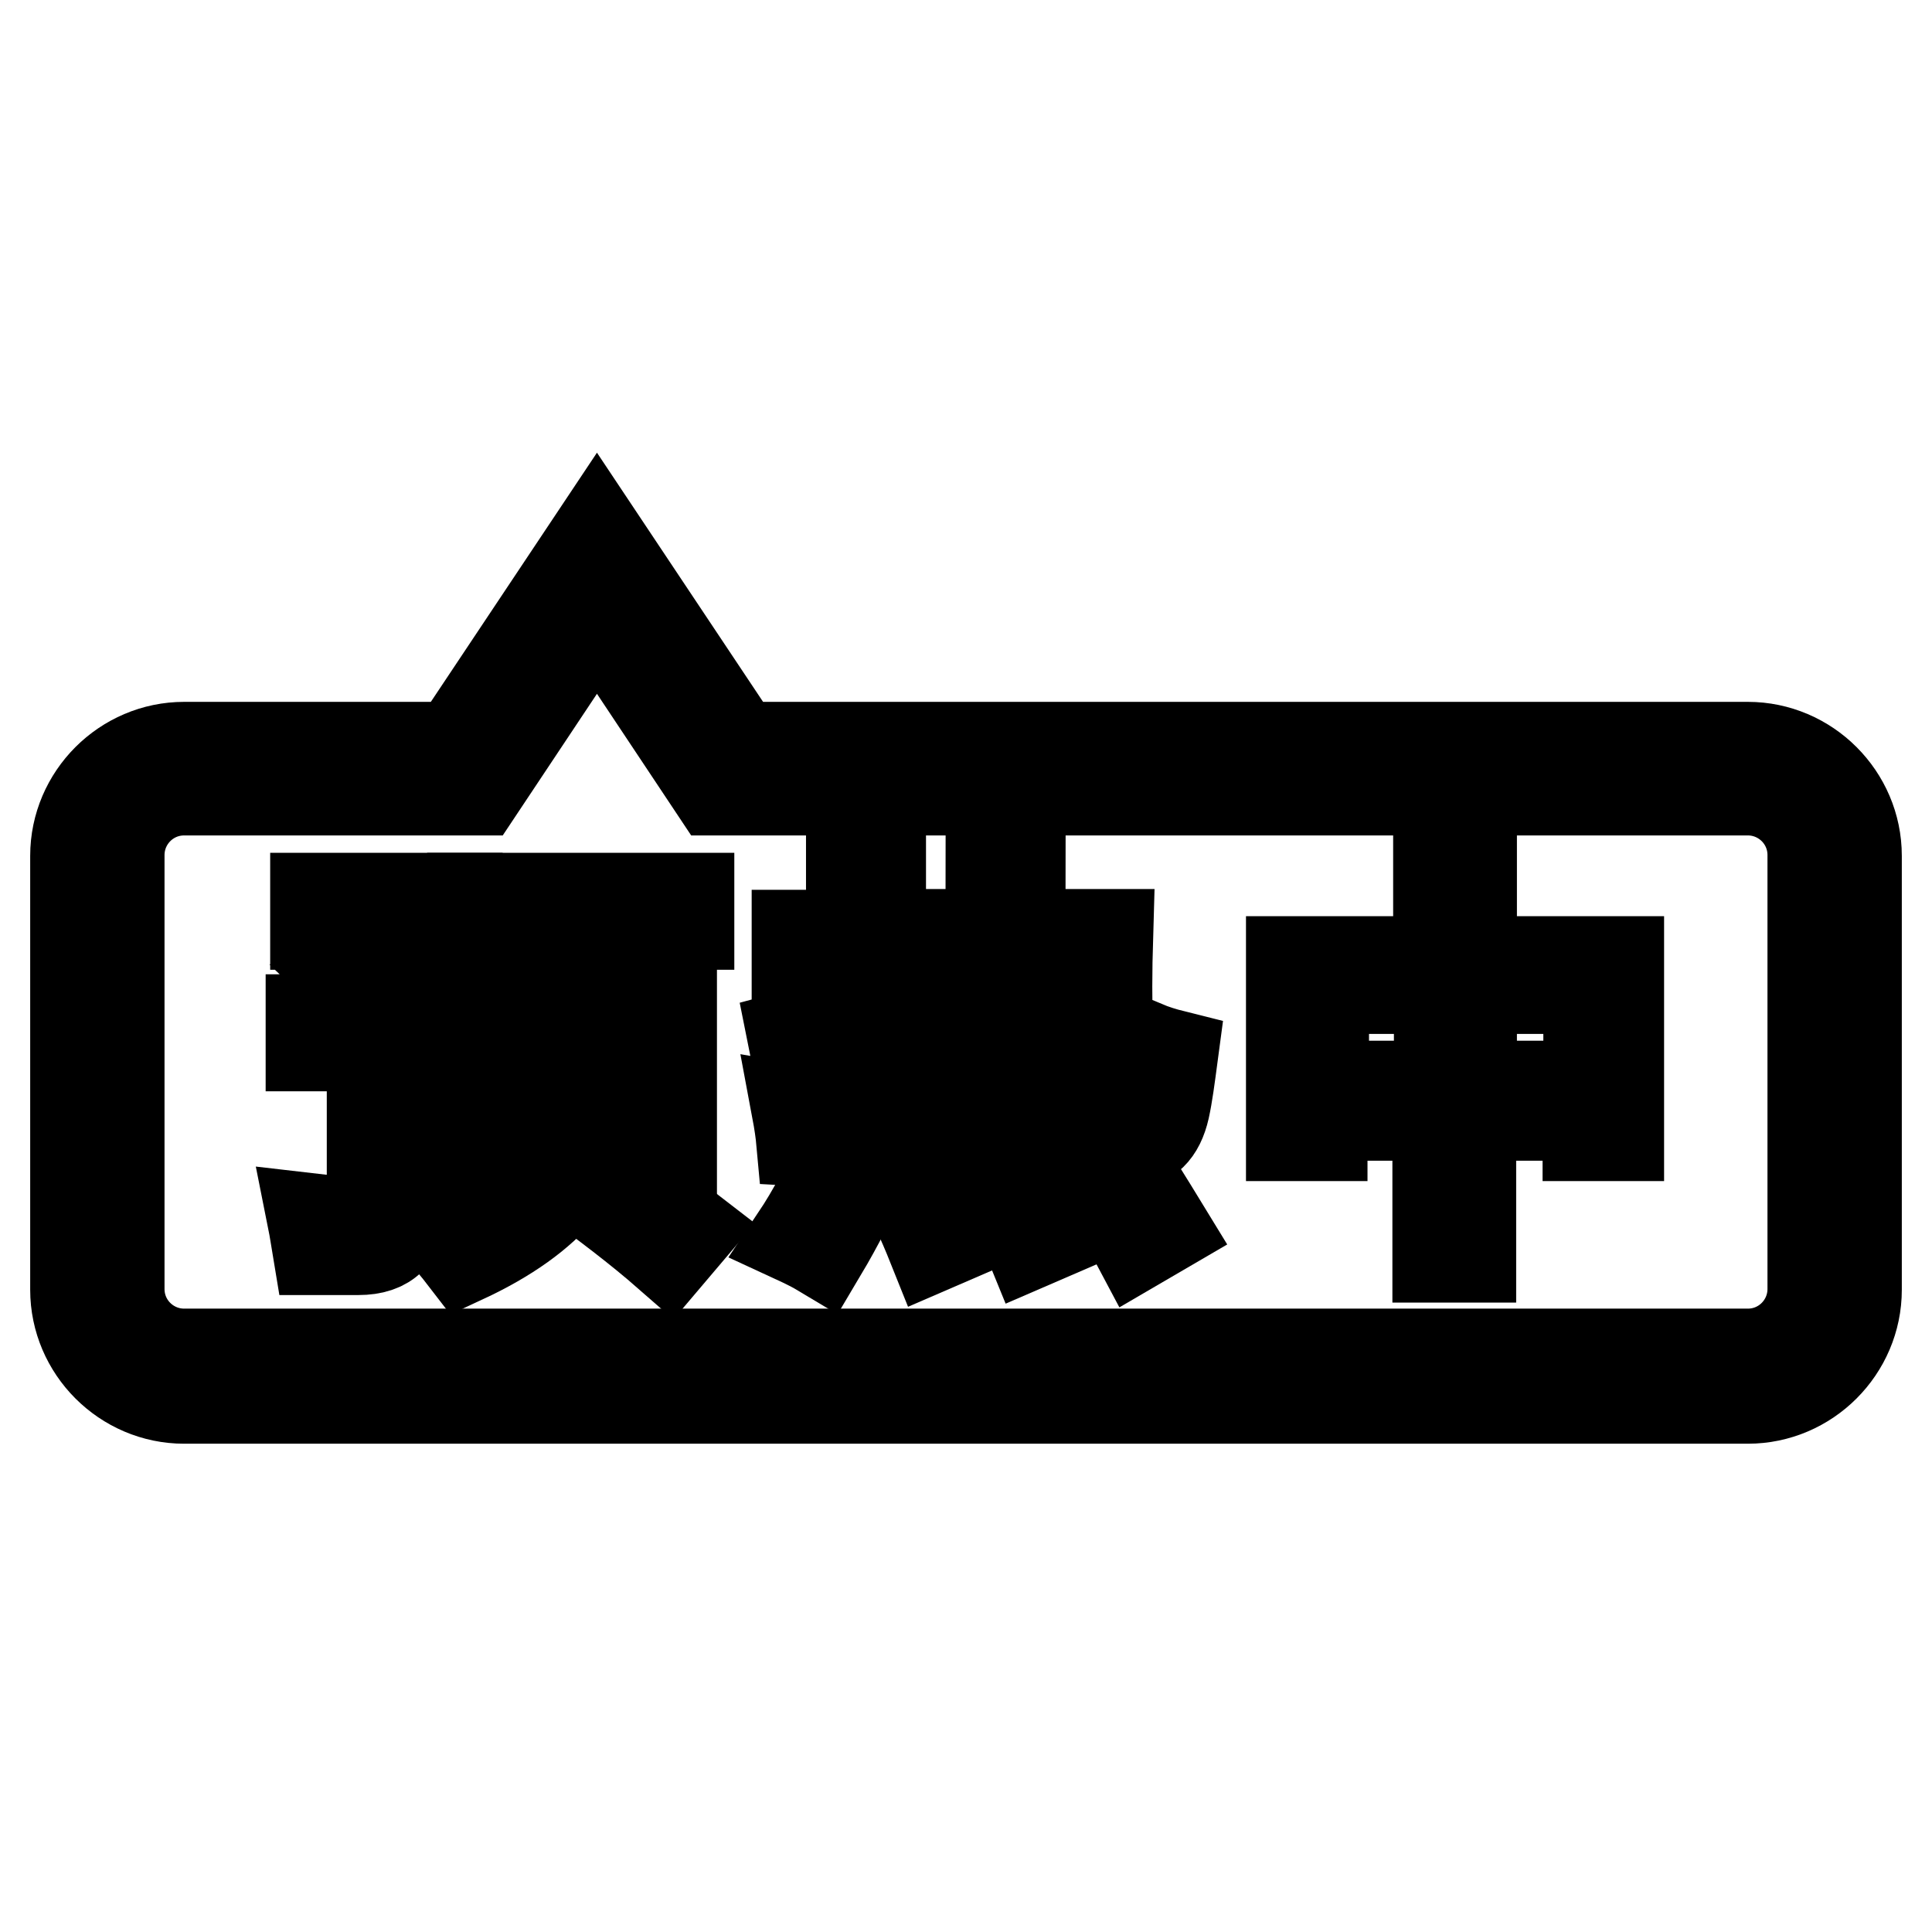 <?xml version="1.0" encoding="utf-8"?>
<!-- Svg Vector Icons : http://www.onlinewebfonts.com/icon -->
<!DOCTYPE svg PUBLIC "-//W3C//DTD SVG 1.1//EN" "http://www.w3.org/Graphics/SVG/1.1/DTD/svg11.dtd">
<svg version="1.1" xmlns="http://www.w3.org/2000/svg" xmlns:xlink="http://www.w3.org/1999/xlink" x="0px" y="0px" viewBox="0 0 256 256" enable-background="new 0 0 256 256" xml:space="preserve">
<g><g><path stroke-width="12" fill-opacity="0" stroke="#000000"  d="M231.6,185.3H24.4c-7.9,0-14.4-6.5-14.4-14.4v-57.5c0-7.9,6.5-14.4,14.4-14.4h35.9l18.8-28.2l18.8,28.2h133.7c7.9,0,14.4,6.5,14.4,14.4v57.5C246,178.8,239.5,185.3,231.6,185.3z M24.4,104.7c-4.8,0-8.6,3.9-8.6,8.6v57.5c0,4.8,3.9,8.6,8.6,8.6h207.2c4.8,0,8.6-3.9,8.6-8.6v-57.5c0-4.8-3.9-8.6-8.6-8.6H94.8L79.1,81.1l-15.7,23.6H24.4z"/><path stroke-width="12" fill-opacity="0" stroke="#000000"  d="M119.2,155.6c1.5,2.9,3,6.1,4.4,9.6l3.7-1.6c-1.7-3.4-3.3-6.6-4.8-9.4L119.2,155.6z"/><path stroke-width="12" fill-opacity="0" stroke="#000000"  d="M122.2,132.3c-1.8,0.6-3.7,1.2-5.5,1.7v-6.6h6v-3.5h-6v-7.5h-3.9v7.5h-7.2v3.5h7.2v7.7c-2.6,0.7-5.2,1.4-7.8,2.1l0.8,4c2.7-0.8,5-1.6,7-2.2v5.8c0,1.8-0.9,2.7-2.7,2.7c-1.3,0-2.8-0.1-4.5-0.4c0.3,1.6,0.5,3,0.6,4.1c1.7,0.1,3.3,0.1,4.7,0.1c3.8,0,5.7-2,5.7-6.1v-7.4c3.6-1.1,5.4-1.7,5.6-1.8C122.3,135.1,122.2,133.8,122.2,132.3z"/><path stroke-width="12" fill-opacity="0" stroke="#000000"  d="M105.4,164.1c1.3,0.6,2.5,1.2,3.5,1.8c2.2-3.7,4-7.3,5.6-10.8l-3.5-1.5C109.6,157,107.8,160.5,105.4,164.1z"/><path stroke-width="12" fill-opacity="0" stroke="#000000"  d="M150.7,145.4c-0.2,1.2-0.6,1.7-1.3,1.7c-0.8,0-1.5-1-1.9-3c-0.7-3.5-1-10.3-0.7-20.3h-11.7c0.1-2.9,0.1-5.4,0.1-7.6h-3.9c0,2.3,0,4.8-0.1,7.6h-6.3v3.6h6.2c0,2.7-0.3,5.2-0.8,7.5c-1.5-1-3.1-1.9-4.6-2.9l-2.2,2.9c1.8,1.2,3.7,2.4,5.6,3.8c-1.9,4.8-5.1,8.4-9.7,10.9c1.1,1.2,2.1,2.2,2.9,3.3c4.7-2.8,8.1-6.7,10.2-11.8c1.9,1.3,3.8,2.8,5.8,4.3l2.5-3.6c-2.3-1.6-4.6-3.2-7-4.7c0.8-2.9,1.2-6.2,1.2-9.7h7.9c-0.1,8.3,0.1,14,0.8,17.1c1,4.7,3,7,5.9,7c2.4,0,4-1.5,4.7-4.6c0.4-1.8,0.7-4.1,1.1-7.1c-1.2-0.3-2.5-0.7-3.7-1.2C151.3,141.5,151.1,143.8,150.7,145.4z"/><path stroke-width="12" fill-opacity="0" stroke="#000000"  d="M144.5,154.4c2.3,3.6,4.4,7.1,6.2,10.5l3.6-2.1c-2.2-3.6-4.3-7-6.5-10.3L144.5,154.4z"/><path stroke-width="12" fill-opacity="0" stroke="#000000"  d="M132,155.4c1.7,3.1,3.2,6.2,4.5,9.4l3.7-1.6c-1.5-3.2-3.1-6.3-4.9-9.2L132,155.4z"/><path stroke-width="12" fill-opacity="0" stroke="#000000"  d="M195,127.4v-11h-4.4v11h-19.5v23.1h4.1v-2.7h15.3v18.8h4.4v-18.8h15.5v2.7h4.1v-23.1H195z M190.7,143.9h-15.3v-12.9h15.3V143.9z M210.6,143.9H195v-12.9h15.5V143.9z"/><path stroke-width="12" fill-opacity="0" stroke="#000000"  d="M78.4,142.5V135h-3.7v7.3c0,5.5-1.1,9.7-3.3,12.6c-2.4,3.2-6.7,6-12.7,8.5c0.8,0.8,1.8,2,2.8,3.3c5.8-2.7,10.1-5.8,12.9-9.2c0.3-0.5,0.7-1,1-1.5c4.7,3.4,9.2,6.8,13.2,10.3l2.8-3.3c-4.4-3.4-9.2-6.8-14.5-10.4C77.9,149.9,78.4,146.5,78.4,142.5z"/><path stroke-width="12" fill-opacity="0" stroke="#000000"  d="M72.9,129.4h-8.5v24.9h3.7v-21.4h17.2v21.4h3.7v-24.9H76.8l1.5-6.9h13V119H62.6v3.5h11.6L72.9,129.4z"/><path stroke-width="12" fill-opacity="0" stroke="#000000"  d="M59.5,147.6c1.2-3.4,2-6.4,2.5-9v-3.4h-9.2l2-1.8c-0.5-0.6-1.1-1.2-1.7-1.8l7.5-9.1v-3.5H41.8v3.5H56l-5.4,6.5c-1.1-1.1-2.3-2.2-3.5-3.2l-2.5,2.2c2.2,2.1,4.4,4.5,6.6,7.1h-10v3.5h8.1v20c0,2.2-0.9,3.2-2.8,3.2c-1.7,0-3.4-0.1-5.1-0.3c0.3,1.5,0.5,2.9,0.7,4.1h5.4c3.8,0,5.7-1.9,5.7-5.8v-21.3h5.1c-0.6,3-1.4,5.6-2.2,7.7C57.3,146.9,58.5,147.3,59.5,147.6z"/></g></g>
</svg>